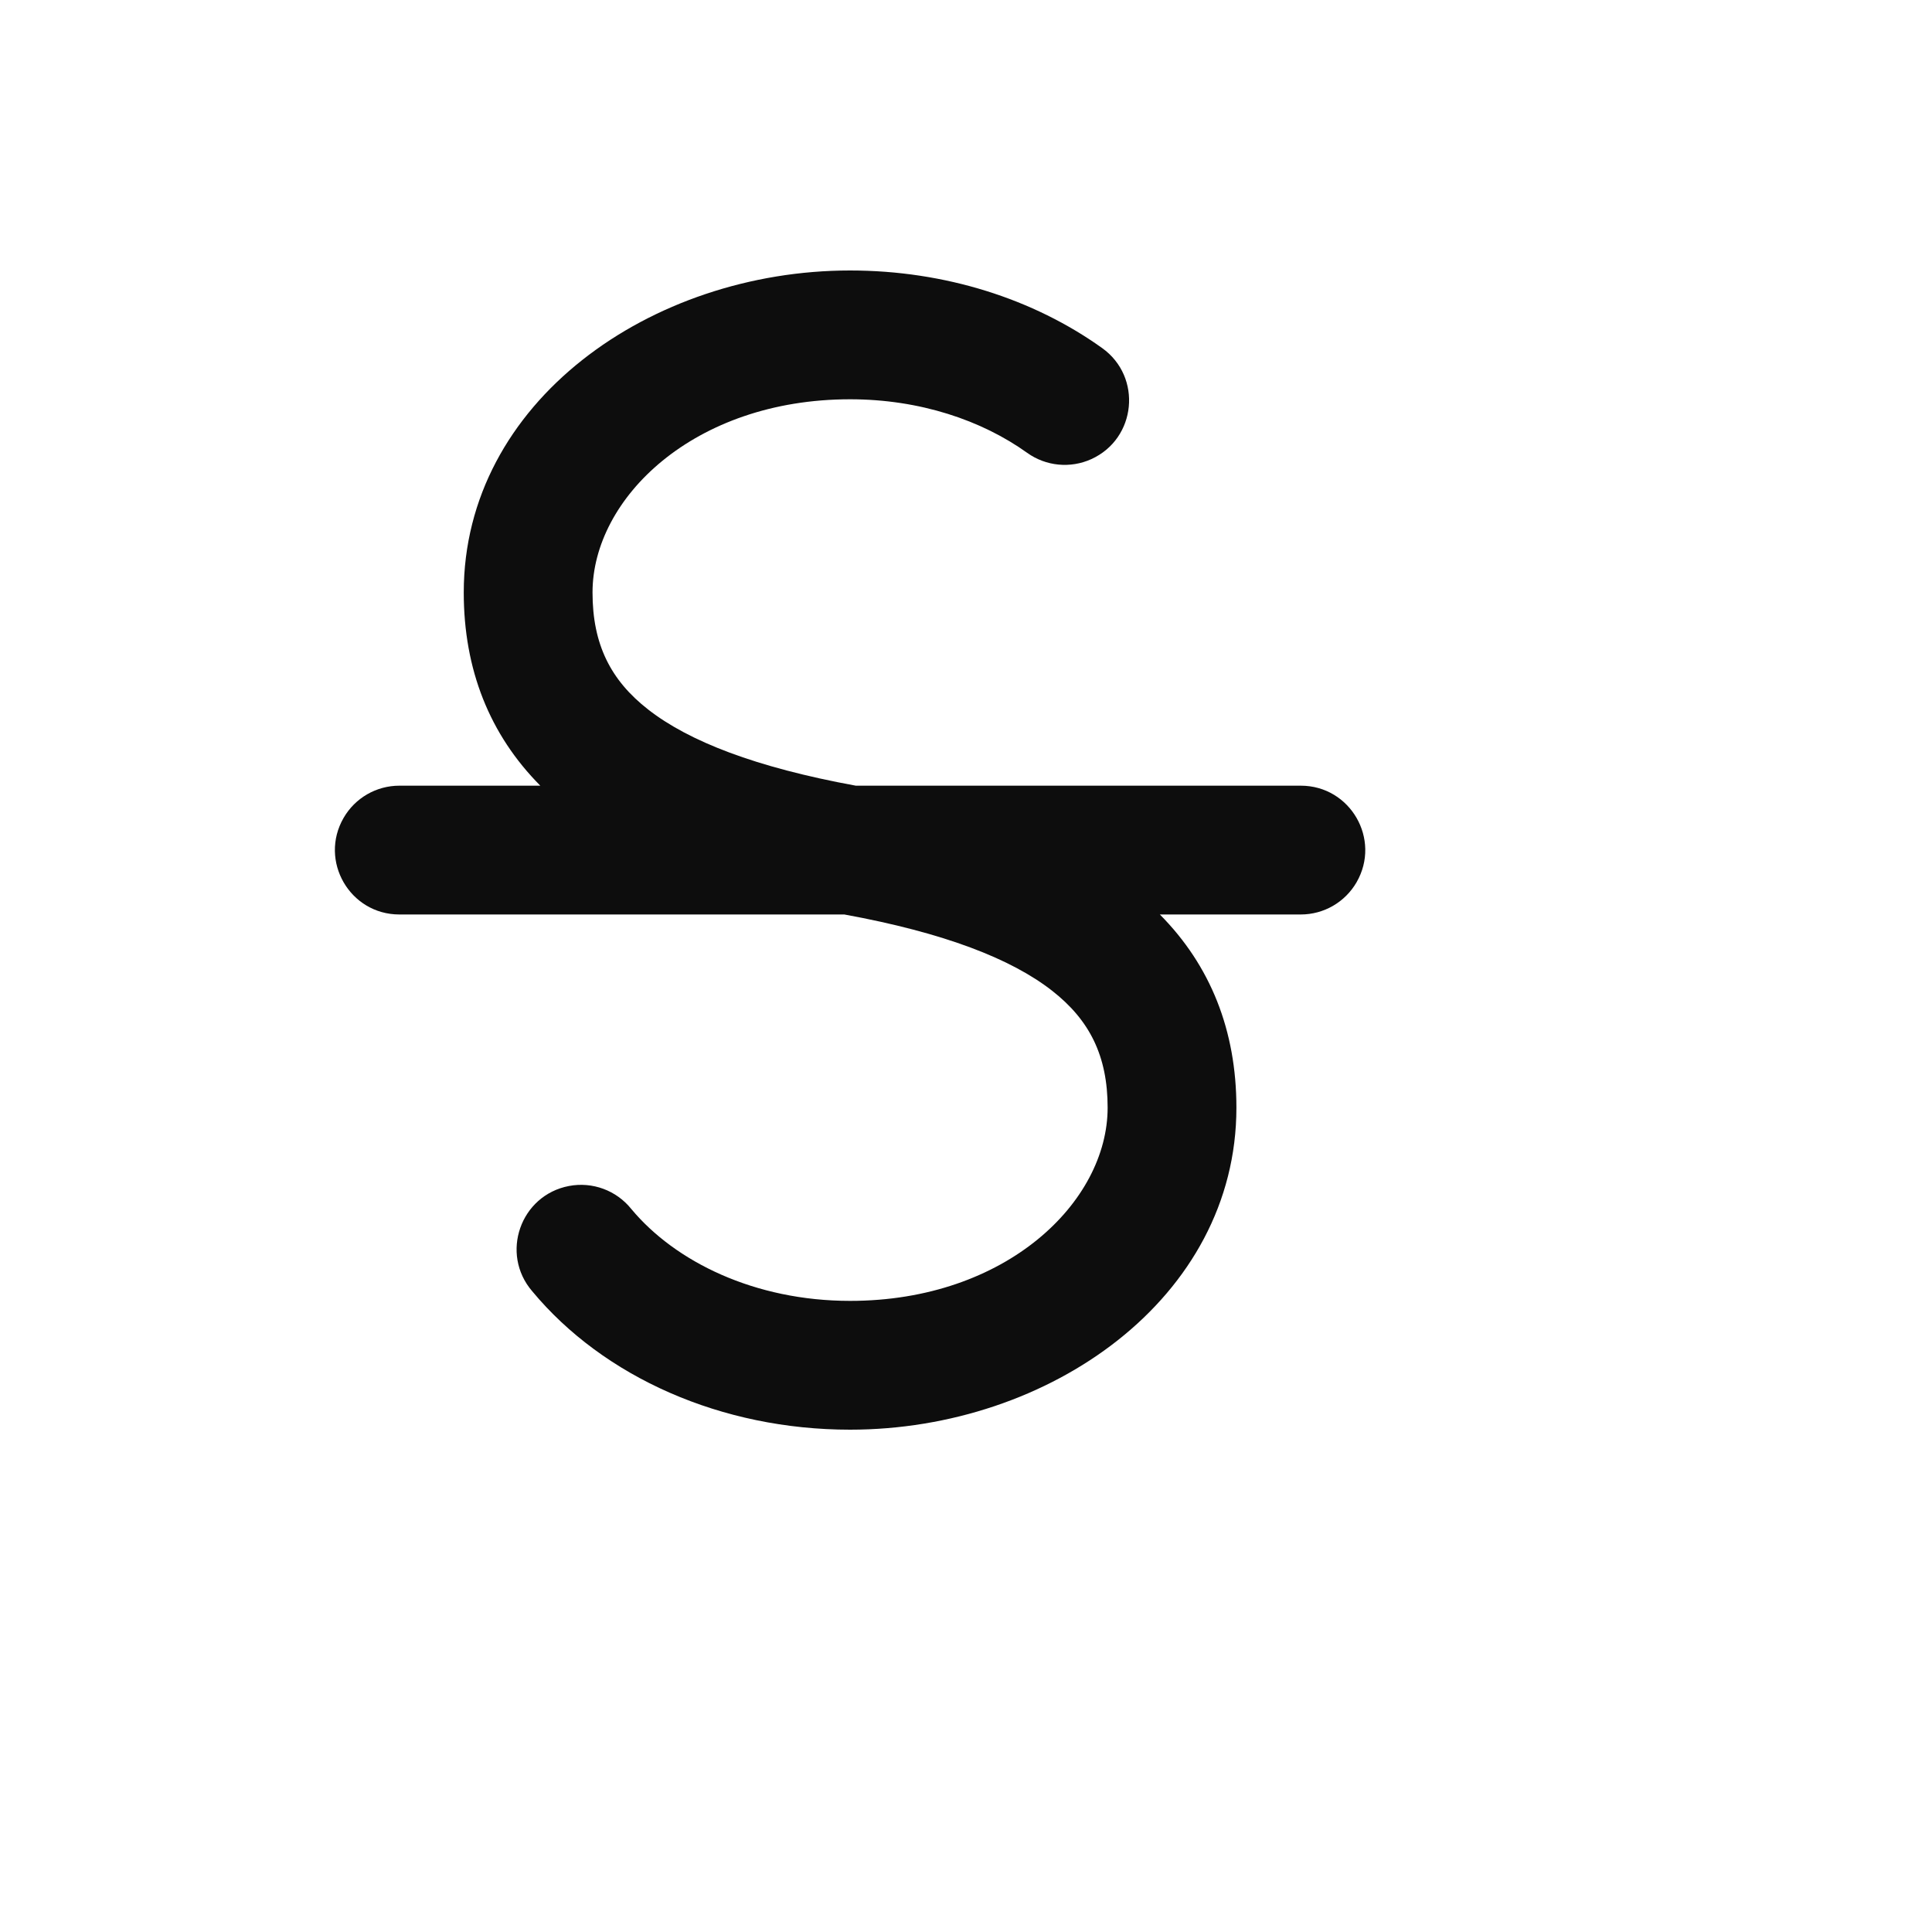 <svg xmlns="http://www.w3.org/2000/svg" version="1.1" xmlns:xlink="http://www.w3.org/1999/xlink" width="100%" height="100%" id="svgWorkerArea" viewBox="-25 -25 625 625" xmlns:idraw="https://idraw.muisca.co" style="background: white;"><defs id="defsdoc"><pattern id="patternBool" x="0" y="0" width="10" height="10" patternUnits="userSpaceOnUse" patternTransform="rotate(35)"><circle cx="5" cy="5" r="4" style="stroke: none;fill: #ff000070;"></circle></pattern></defs><g id="fileImp-10572431" class="cosito"><path id="pathImp-590746385" fill="#0D0D0D" class="grouped" d="M250 104.167C199.405 104.167 166.682 136.25 166.682 166.667 166.682 183.417 172.514 195.042 184.699 204.542 197.843 214.792 219.381 223.229 251.854 229.167 251.854 229.167 395.807 229.167 395.807 229.167 411.841 229.167 421.862 246.527 413.845 260.417 410.125 266.863 403.249 270.833 395.807 270.833 395.807 270.833 350.211 270.833 350.211 270.833 366.624 287.375 374.977 308.396 374.977 333.333 374.977 394.958 314.446 437.5 250 437.5 208.383 437.5 170.285 420.542 147.185 392.729 136.719 380.579 143.328 361.654 159.081 358.663 166.655 357.225 174.401 360.087 179.221 366.104 193.448 383.188 219.172 395.833 250 395.833 300.595 395.833 333.318 363.75 333.318 333.333 333.318 316.583 327.486 304.958 315.3 295.458 302.157 285.208 280.619 276.771 248.146 270.833 248.146 270.833 104.193 270.833 104.193 270.833 88.159 270.833 78.138 253.473 86.155 239.583 89.875 233.137 96.751 229.167 104.193 229.167 104.193 229.167 149.789 229.167 149.789 229.167 133.376 212.625 125.023 191.604 125.023 166.667 125.023 105.042 185.554 62.5 250 62.5 280.765 62.5 309.406 71.75 331.548 87.604 344.591 96.938 342.641 116.896 328.038 123.527 321.26 126.604 313.355 125.831 307.302 121.5 292.617 110.979 272.579 104.167 250 104.167 250 104.167 250 104.167 250 104.167"></path></g></svg>